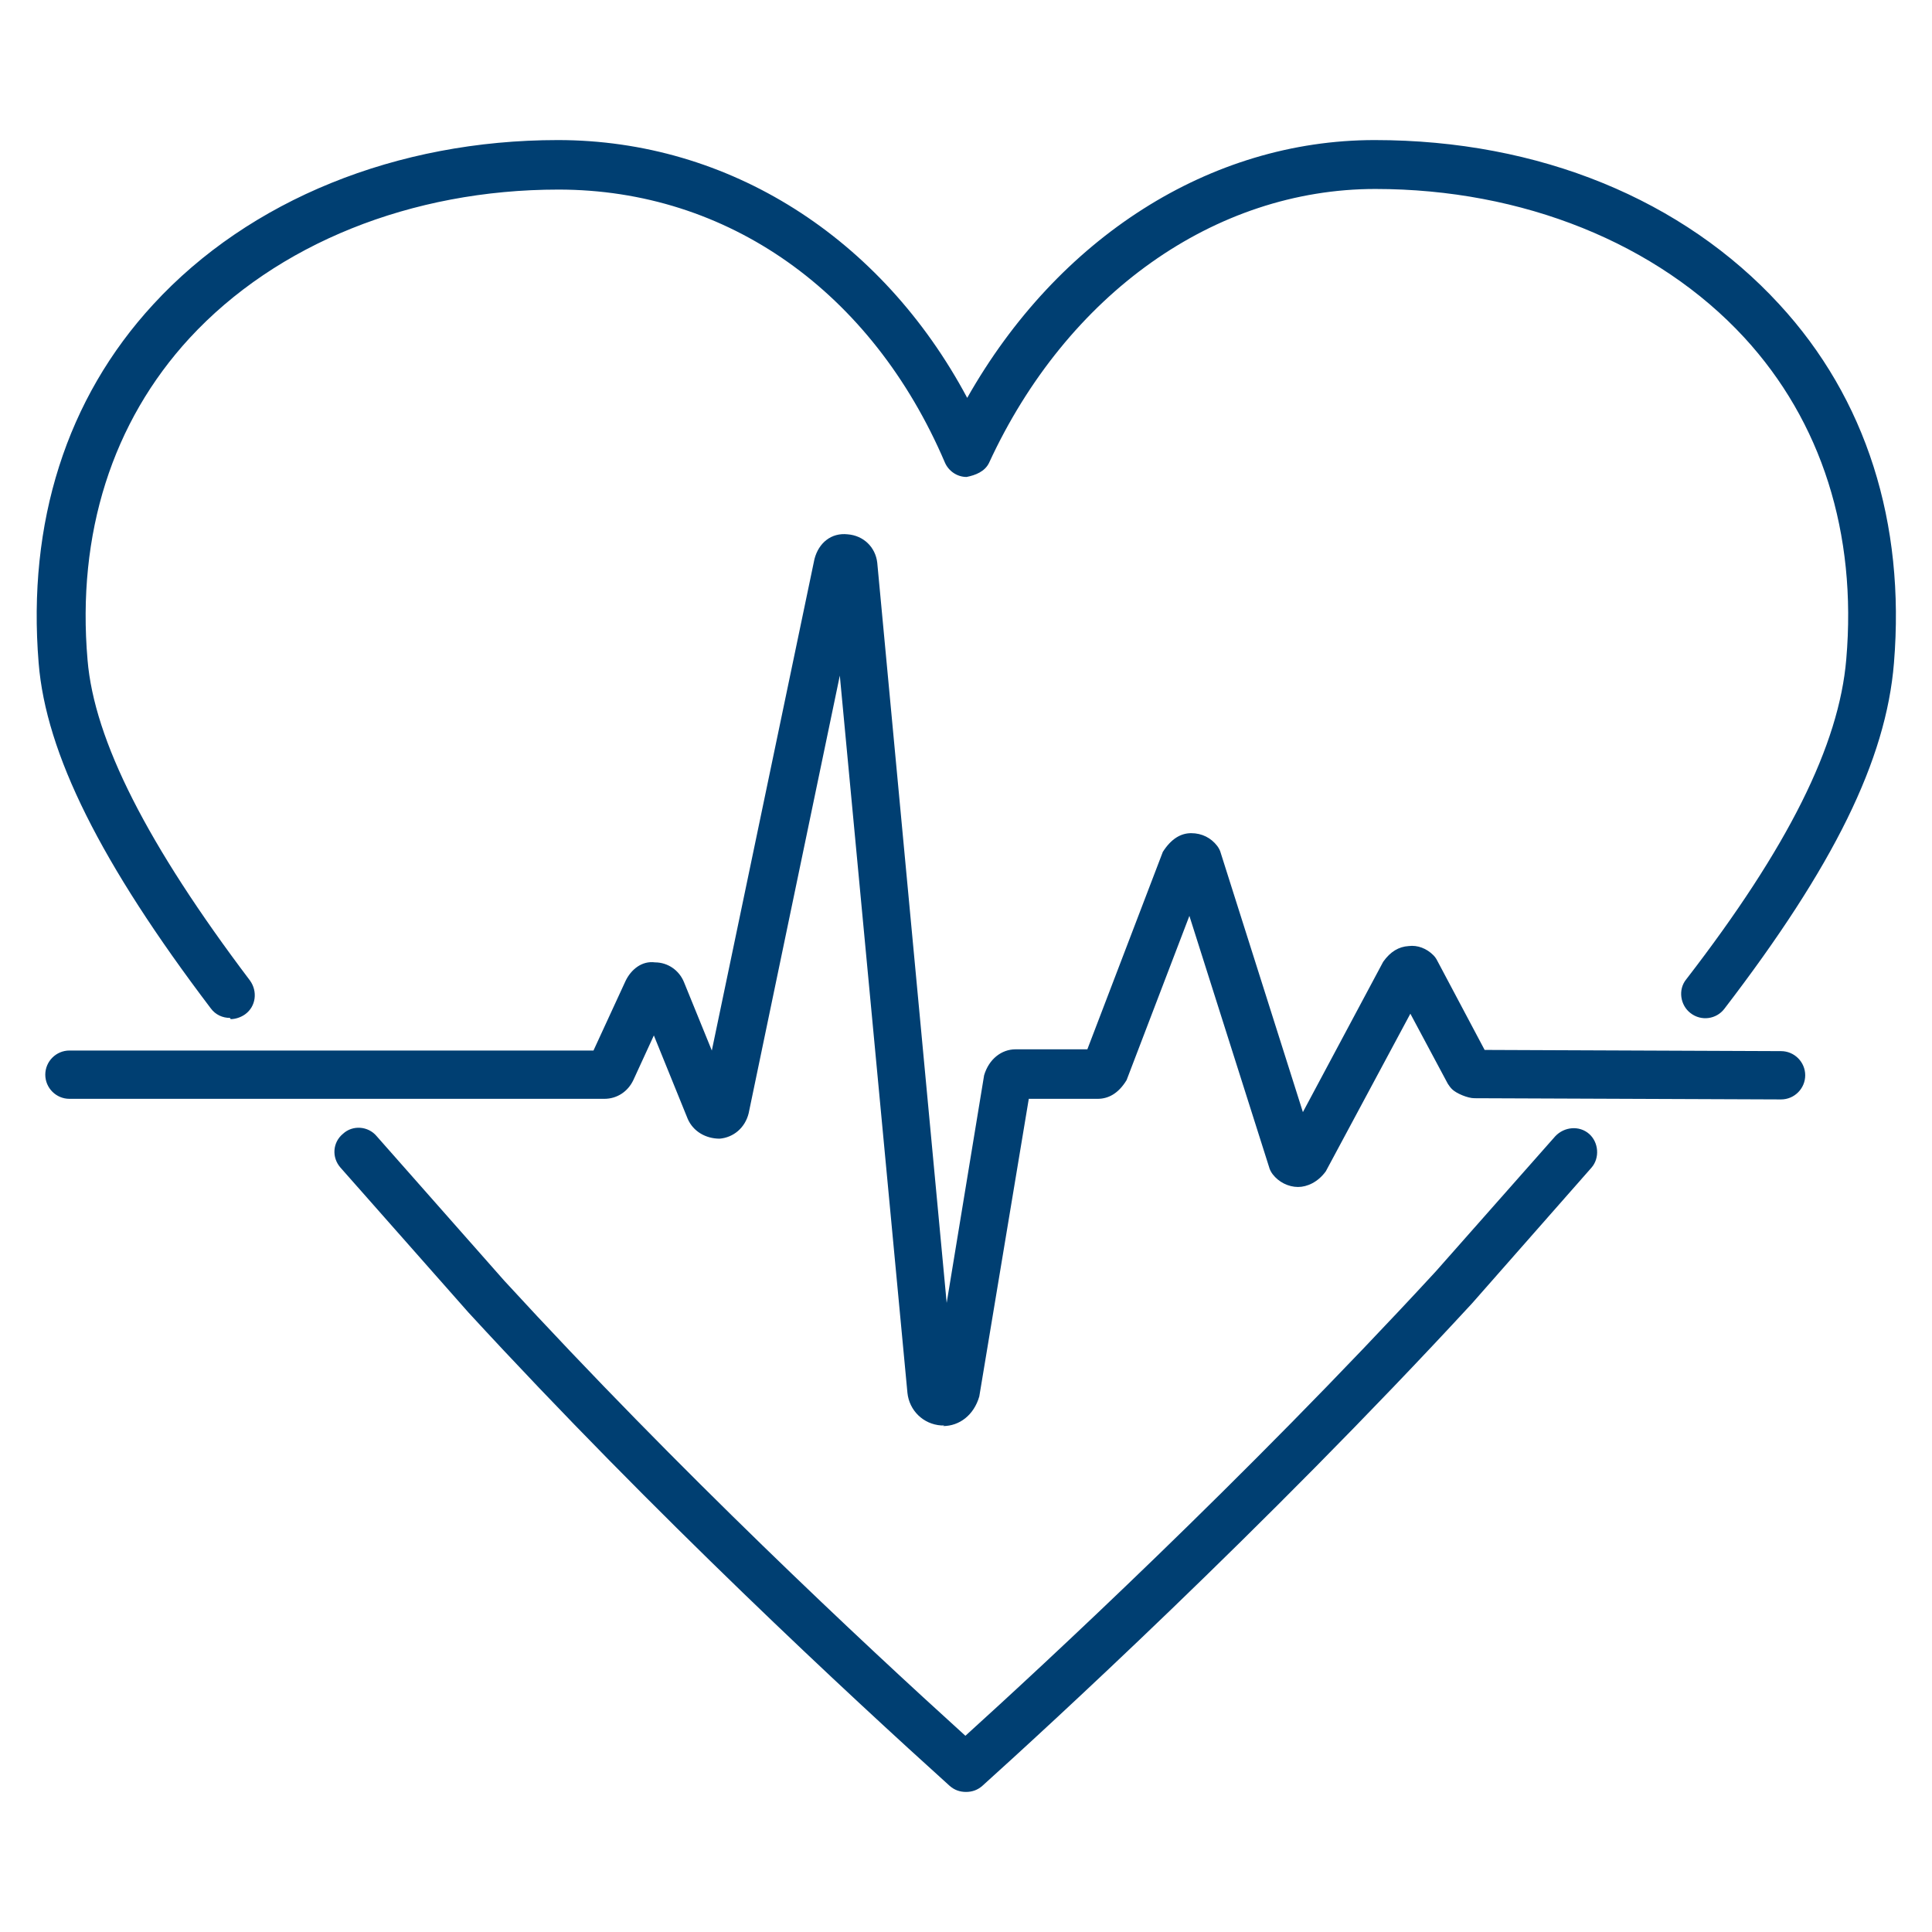 <svg viewBox="0 0 32 32" xmlns="http://www.w3.org/2000/svg"><g fill="#003f72"><path d="m3.81 16.86c-.12 0-.24-.05-.32-.16-1.82-2.4-2.73-4.22-2.85-5.72-.19-2.32.46-4.38 1.9-5.94 1.59-1.73 4.03-2.72 6.7-2.72 2.83 0 5.36 1.61 6.78 4.27 1.5-2.65 4.02-4.27 6.75-4.27s5.11.99 6.7 2.72c1.44 1.56 2.09 3.62 1.9 5.94-.13 1.61-1 3.37-2.81 5.73-.13.17-.38.21-.56.07-.17-.13-.21-.39-.07-.56 1.69-2.19 2.53-3.88 2.65-5.3.18-2.09-.41-3.94-1.69-5.33-1.44-1.56-3.67-2.46-6.11-2.46-2.66 0-5.11 1.74-6.4 4.54-.07.14-.22.2-.37.23-.16 0-.3-.1-.36-.24-1.21-2.83-3.6-4.52-6.4-4.52-2.44 0-4.67.9-6.11 2.46-1.28 1.39-1.87 3.24-1.69 5.33.11 1.33.99 3.06 2.69 5.31.13.18.1.43-.08.56-.07.05-.16.08-.24.08z"/><path d="m16 29.68c-.1 0-.19-.03-.27-.1-1.64-1.48-4.86-4.46-7.97-7.84l-2.12-2.4c-.15-.17-.13-.42.04-.56.16-.15.42-.13.56.04l2.11 2.39c2.92 3.18 5.94 6 7.64 7.54 1.28-1.16 4.59-4.22 7.79-7.69l1.98-2.24c.15-.16.4-.18.56-.04s.18.4.04.56l-1.98 2.25c-3.48 3.77-7.09 7.07-8.11 7.99-.08.07-.17.1-.27.1z"/><path d="m15.64 23.61s-.04 0-.05 0c-.3-.02-.53-.25-.56-.54l-1.12-11.88-1.51 7.25c-.06.24-.25.4-.48.42-.23 0-.44-.12-.53-.33l-.56-1.38-.34.74c-.09.19-.27.31-.48.31h-8.86c-.22 0-.4-.18-.4-.4s.18-.4.4-.4h8.68l.53-1.15c.09-.19.27-.34.49-.31.21 0 .4.13.48.33l.46 1.13 1.7-8.14c.07-.27.28-.44.55-.41.26.02.46.21.49.47l1.15 12.26.62-3.77c.08-.27.29-.43.52-.43h1.19l1.25-3.27c.14-.22.3-.31.47-.31.18 0 .33.08.43.21.03.04.05.08.06.12l1.36 4.29 1.33-2.49c.12-.17.26-.25.42-.26.15-.02.3.04.41.15.03.03.05.06.07.1l.78 1.47 4.91.02c.22 0 .4.18.4.4s-.18.4-.4.4l-5.08-.02c-.11 0-.3-.08-.37-.15-.03-.03-.05-.06-.07-.09l-.62-1.16-1.4 2.61c-.13.18-.31.26-.46.26-.16 0-.32-.08-.42-.21-.03-.04-.05-.08-.06-.12l-1.32-4.16-1.04 2.72c-.14.23-.31.31-.48.31h-1.14l-.82 4.93c-.09.31-.33.49-.6.49zm-5.88-6.05s0 0 0 0z"/></g></svg>
